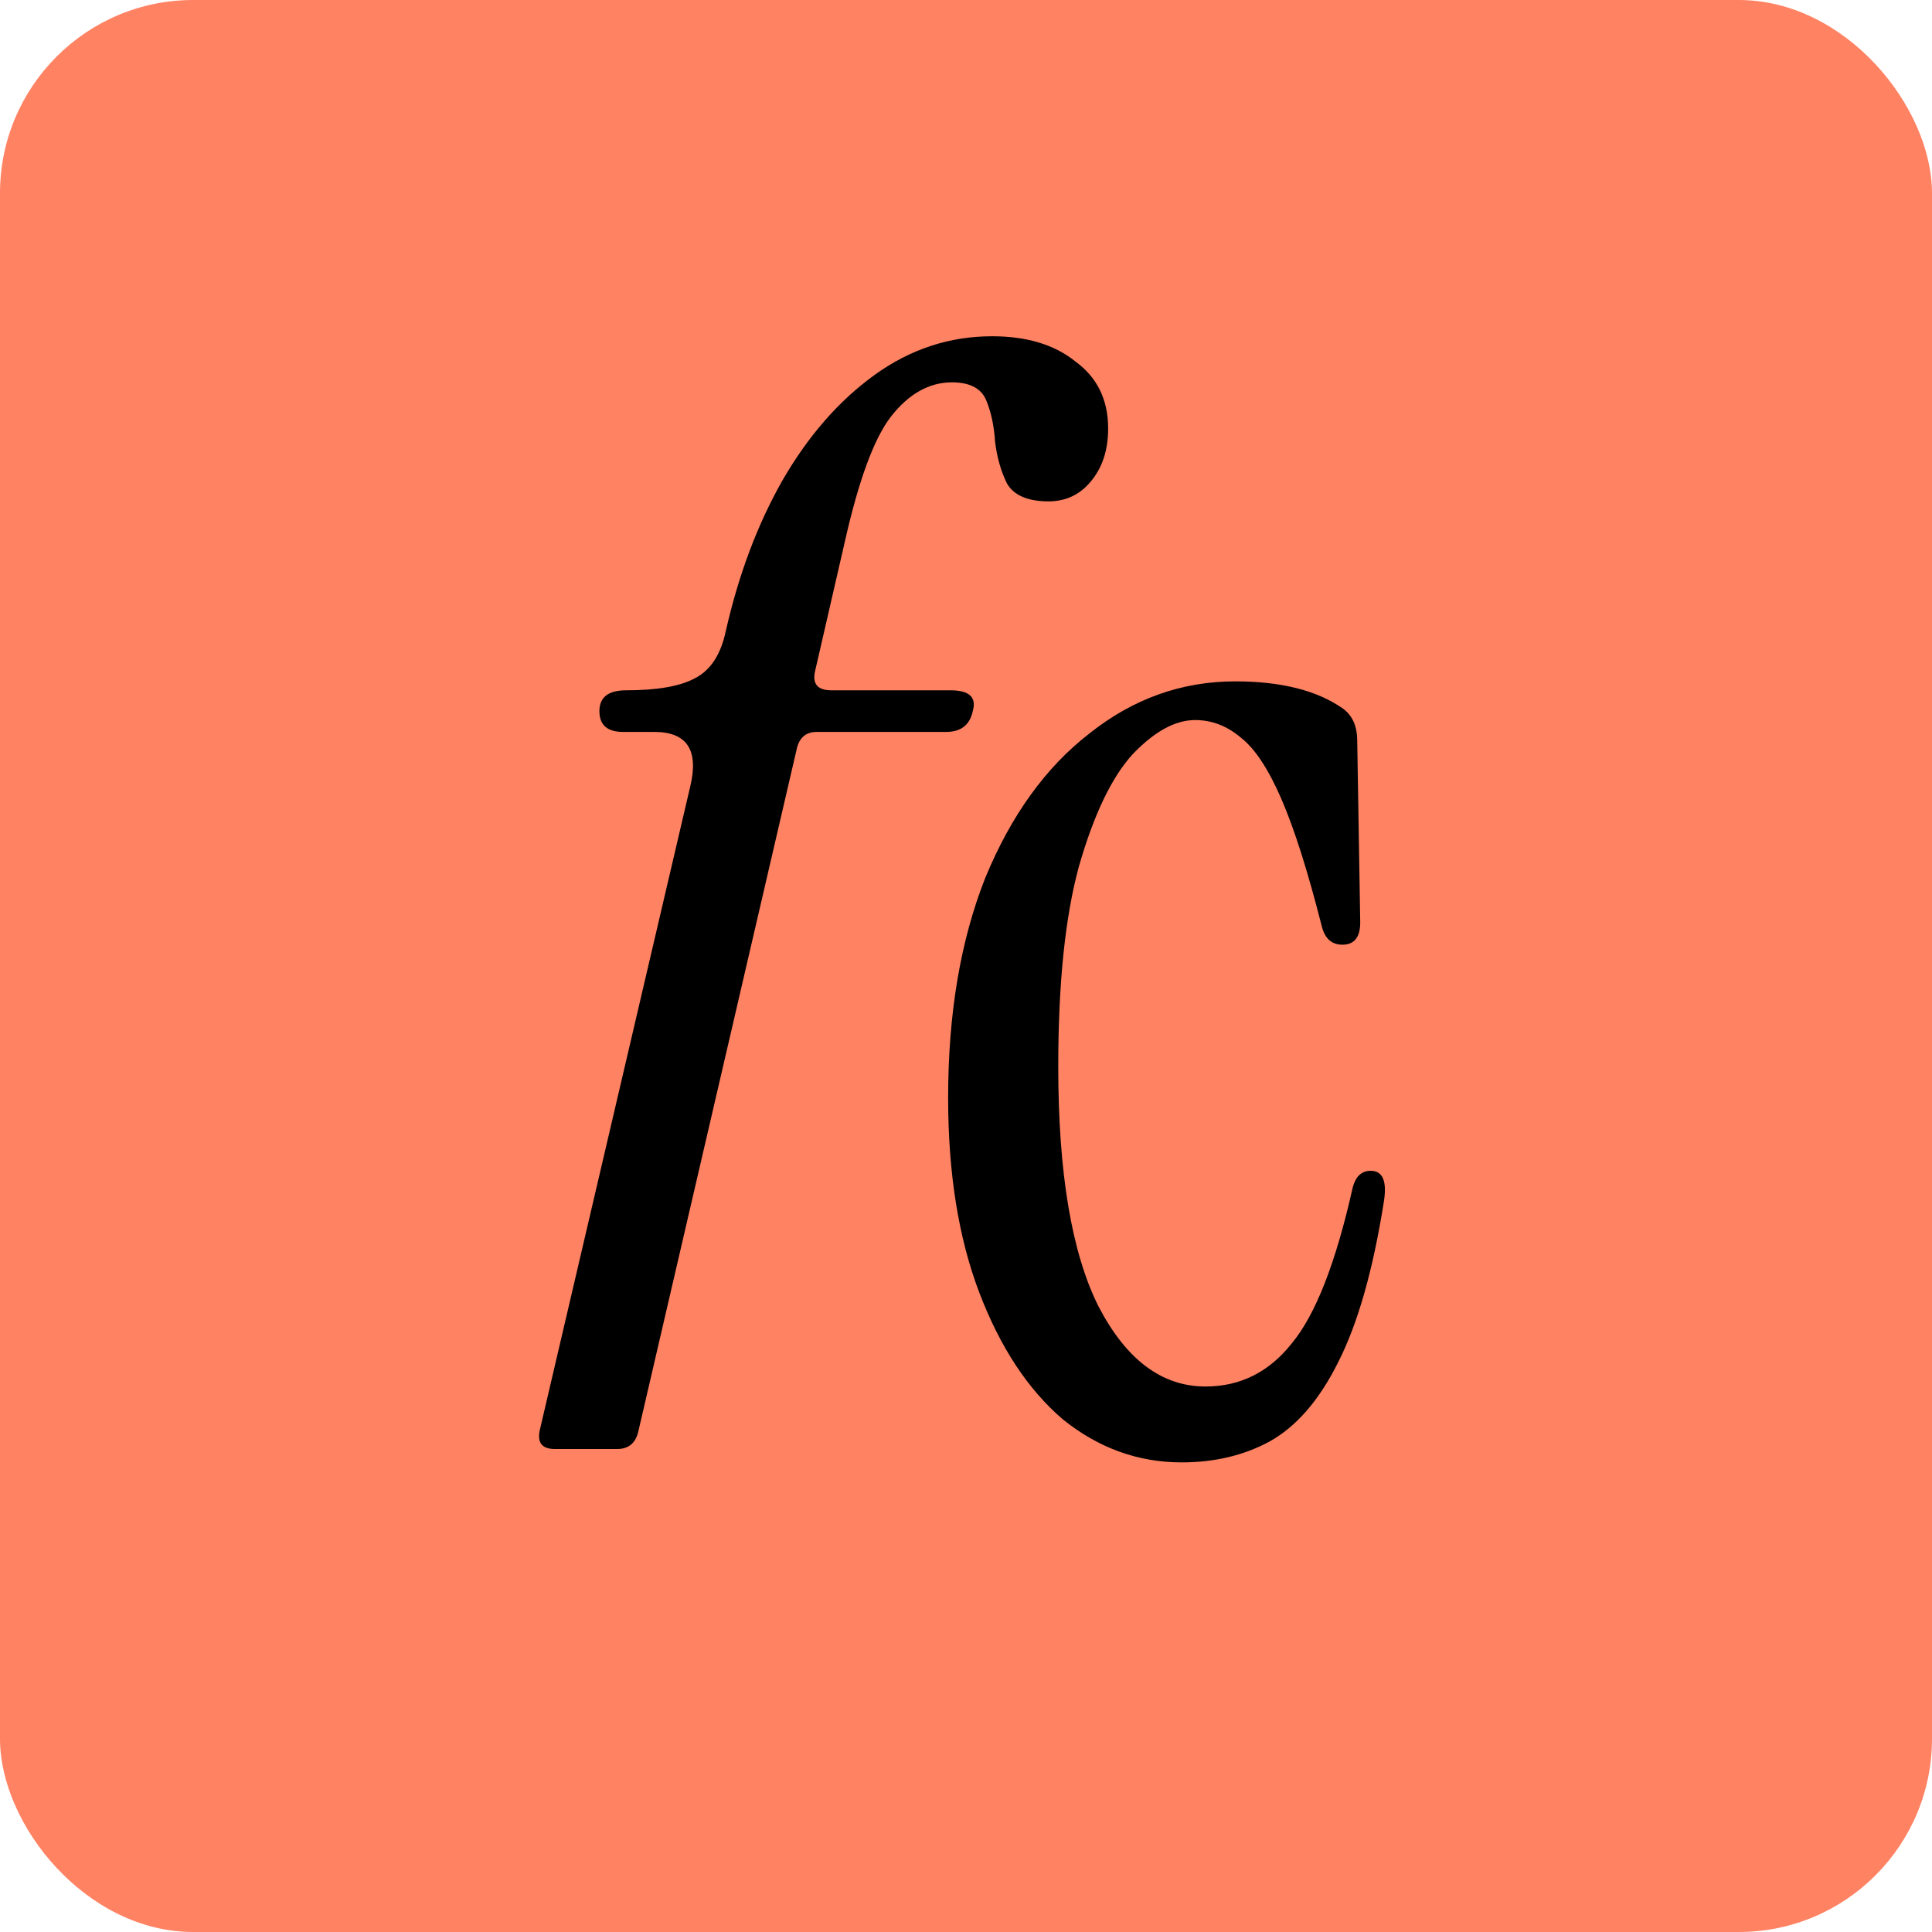 <svg width="40" height="40" viewBox="0 0 40 40" fill="none" xmlns="http://www.w3.org/2000/svg">
<rect width="40" height="40" rx="4" fill="#FF8263"/>
<path d="M11.486 30C11.219 30 11.116 29.866 11.178 29.6L14.288 16.294C14.473 15.534 14.227 15.154 13.549 15.154H12.902C12.574 15.154 12.41 15.011 12.41 14.723C12.41 14.436 12.594 14.292 12.964 14.292C13.601 14.292 14.073 14.21 14.381 14.046C14.709 13.881 14.925 13.553 15.028 13.06C15.294 11.89 15.685 10.853 16.198 9.949C16.732 9.025 17.368 8.296 18.108 7.762C18.847 7.229 19.658 6.962 20.541 6.962C21.259 6.962 21.834 7.136 22.266 7.485C22.717 7.814 22.943 8.276 22.943 8.871C22.943 9.323 22.82 9.693 22.574 9.98C22.348 10.247 22.06 10.38 21.711 10.38C21.28 10.38 20.992 10.257 20.849 10.011C20.726 9.764 20.643 9.477 20.602 9.148C20.582 8.82 20.52 8.532 20.418 8.286C20.315 8.04 20.079 7.916 19.709 7.916C19.237 7.916 18.816 8.153 18.446 8.625C18.097 9.077 17.779 9.939 17.492 11.212L16.876 13.892C16.814 14.159 16.927 14.292 17.214 14.292H19.678C20.069 14.292 20.223 14.436 20.14 14.723C20.079 15.011 19.894 15.154 19.586 15.154H16.906C16.701 15.154 16.568 15.257 16.506 15.462L13.21 29.661C13.149 29.887 13.005 30 12.779 30H11.486ZM24.466 30.277C23.562 30.277 22.741 29.98 22.002 29.384C21.283 28.768 20.708 27.895 20.277 26.766C19.846 25.637 19.63 24.292 19.63 22.731C19.63 20.986 19.887 19.466 20.4 18.173C20.934 16.879 21.653 15.883 22.556 15.185C23.46 14.466 24.466 14.107 25.575 14.107C26.519 14.107 27.258 14.292 27.792 14.662C27.998 14.805 28.1 15.031 28.1 15.339L28.162 19.097C28.162 19.405 28.039 19.559 27.792 19.559C27.566 19.559 27.423 19.425 27.361 19.158C27.074 18.029 26.796 17.156 26.529 16.54C26.262 15.924 25.985 15.504 25.698 15.278C25.41 15.031 25.092 14.908 24.743 14.908C24.332 14.908 23.901 15.144 23.45 15.616C23.018 16.089 22.649 16.859 22.341 17.926C22.053 18.974 21.91 20.36 21.91 22.084C21.91 24.282 22.187 25.934 22.741 27.043C23.316 28.152 24.055 28.706 24.959 28.706C25.677 28.706 26.273 28.409 26.745 27.813C27.238 27.218 27.659 26.14 28.008 24.579C28.07 24.353 28.193 24.24 28.378 24.24C28.624 24.24 28.716 24.446 28.655 24.856C28.429 26.294 28.11 27.413 27.7 28.214C27.31 28.994 26.837 29.538 26.283 29.846C25.749 30.134 25.143 30.277 24.466 30.277Z" fill="black"/>
</svg>
